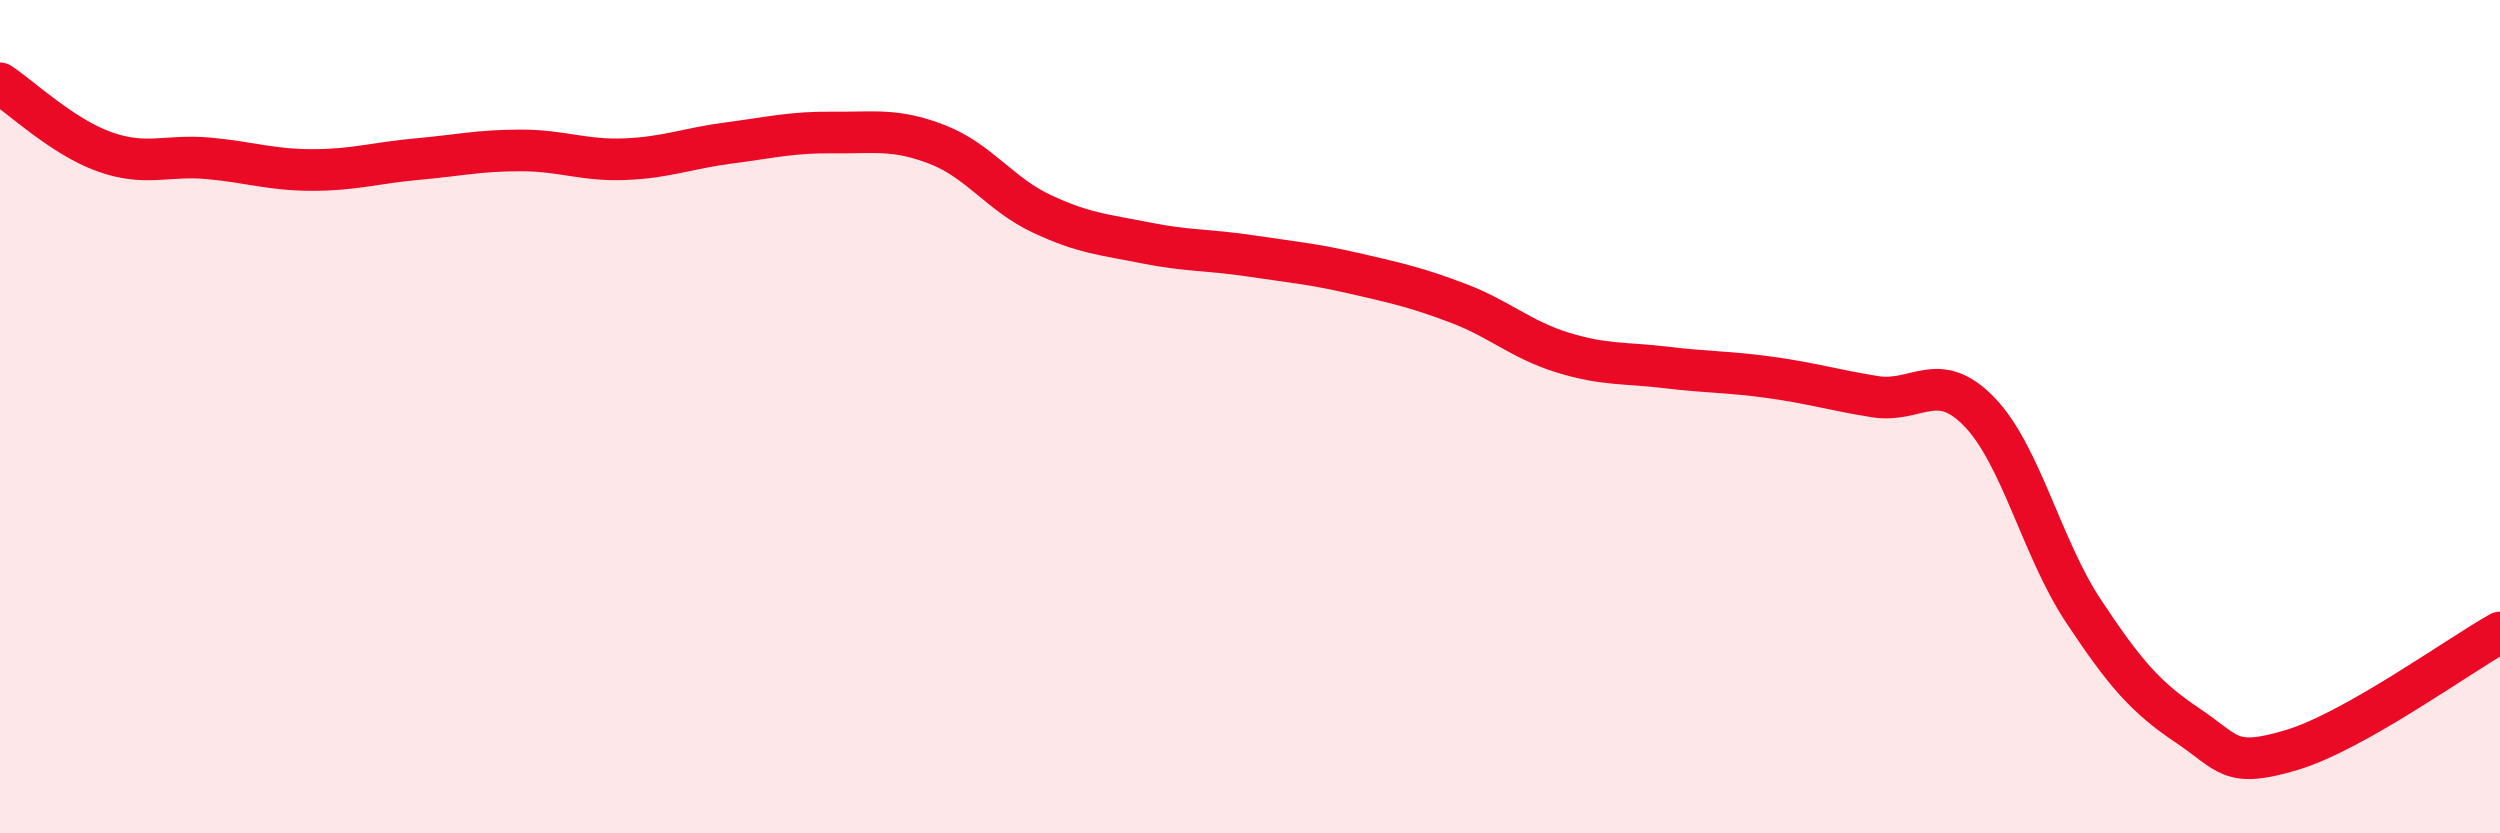 
    <svg width="60" height="20" viewBox="0 0 60 20" xmlns="http://www.w3.org/2000/svg">
      <path
        d="M 0,2 C 0.5,2.33 1.5,3.28 2.5,3.64 C 3.5,4 4,3.71 5,3.8 C 6,3.89 6.5,4.08 7.5,4.08 C 8.5,4.08 9,3.91 10,3.82 C 11,3.73 11.5,3.61 12.5,3.61 C 13.5,3.61 14,3.86 15,3.82 C 16,3.78 16.5,3.56 17.5,3.43 C 18.5,3.3 19,3.17 20,3.18 C 21,3.19 21.5,3.08 22.5,3.47 C 23.5,3.86 24,4.66 25,5.13 C 26,5.6 26.5,5.63 27.5,5.83 C 28.5,6.03 29,5.99 30,6.14 C 31,6.29 31.5,6.33 32.5,6.56 C 33.5,6.79 34,6.9 35,7.28 C 36,7.66 36.5,8.15 37.5,8.46 C 38.5,8.77 39,8.7 40,8.82 C 41,8.94 41.5,8.92 42.5,9.06 C 43.5,9.2 44,9.36 45,9.52 C 46,9.68 46.5,8.85 47.5,9.88 C 48.5,10.91 49,13.15 50,14.66 C 51,16.17 51.5,16.74 52.5,17.41 C 53.5,18.08 53.5,18.45 55,18 C 56.5,17.55 59,15.74 60,15.18L60 20L0 20Z"
        fill="#EB0A25"
        opacity="0.1"
        stroke-linecap="round"
        stroke-linejoin="round"
      />
      <path
        d="M 0,2 C 0.5,2.33 1.5,3.28 2.5,3.64 C 3.5,4 4,3.71 5,3.8 C 6,3.89 6.5,4.08 7.5,4.08 C 8.5,4.08 9,3.91 10,3.82 C 11,3.73 11.5,3.61 12.5,3.61 C 13.5,3.61 14,3.86 15,3.82 C 16,3.78 16.5,3.56 17.5,3.43 C 18.5,3.3 19,3.17 20,3.18 C 21,3.19 21.5,3.08 22.5,3.47 C 23.5,3.86 24,4.66 25,5.13 C 26,5.6 26.5,5.63 27.5,5.83 C 28.5,6.03 29,5.99 30,6.14 C 31,6.29 31.5,6.33 32.5,6.56 C 33.5,6.79 34,6.9 35,7.28 C 36,7.66 36.5,8.15 37.5,8.46 C 38.5,8.77 39,8.7 40,8.82 C 41,8.94 41.5,8.92 42.5,9.06 C 43.5,9.2 44,9.36 45,9.52 C 46,9.68 46.5,8.85 47.5,9.88 C 48.5,10.91 49,13.15 50,14.66 C 51,16.17 51.5,16.74 52.5,17.41 C 53.5,18.08 53.5,18.45 55,18 C 56.5,17.55 59,15.74 60,15.18"
        stroke="#EB0A25"
        stroke-width="1"
        fill="none"
        stroke-linecap="round"
        stroke-linejoin="round"
      />
    </svg>
  